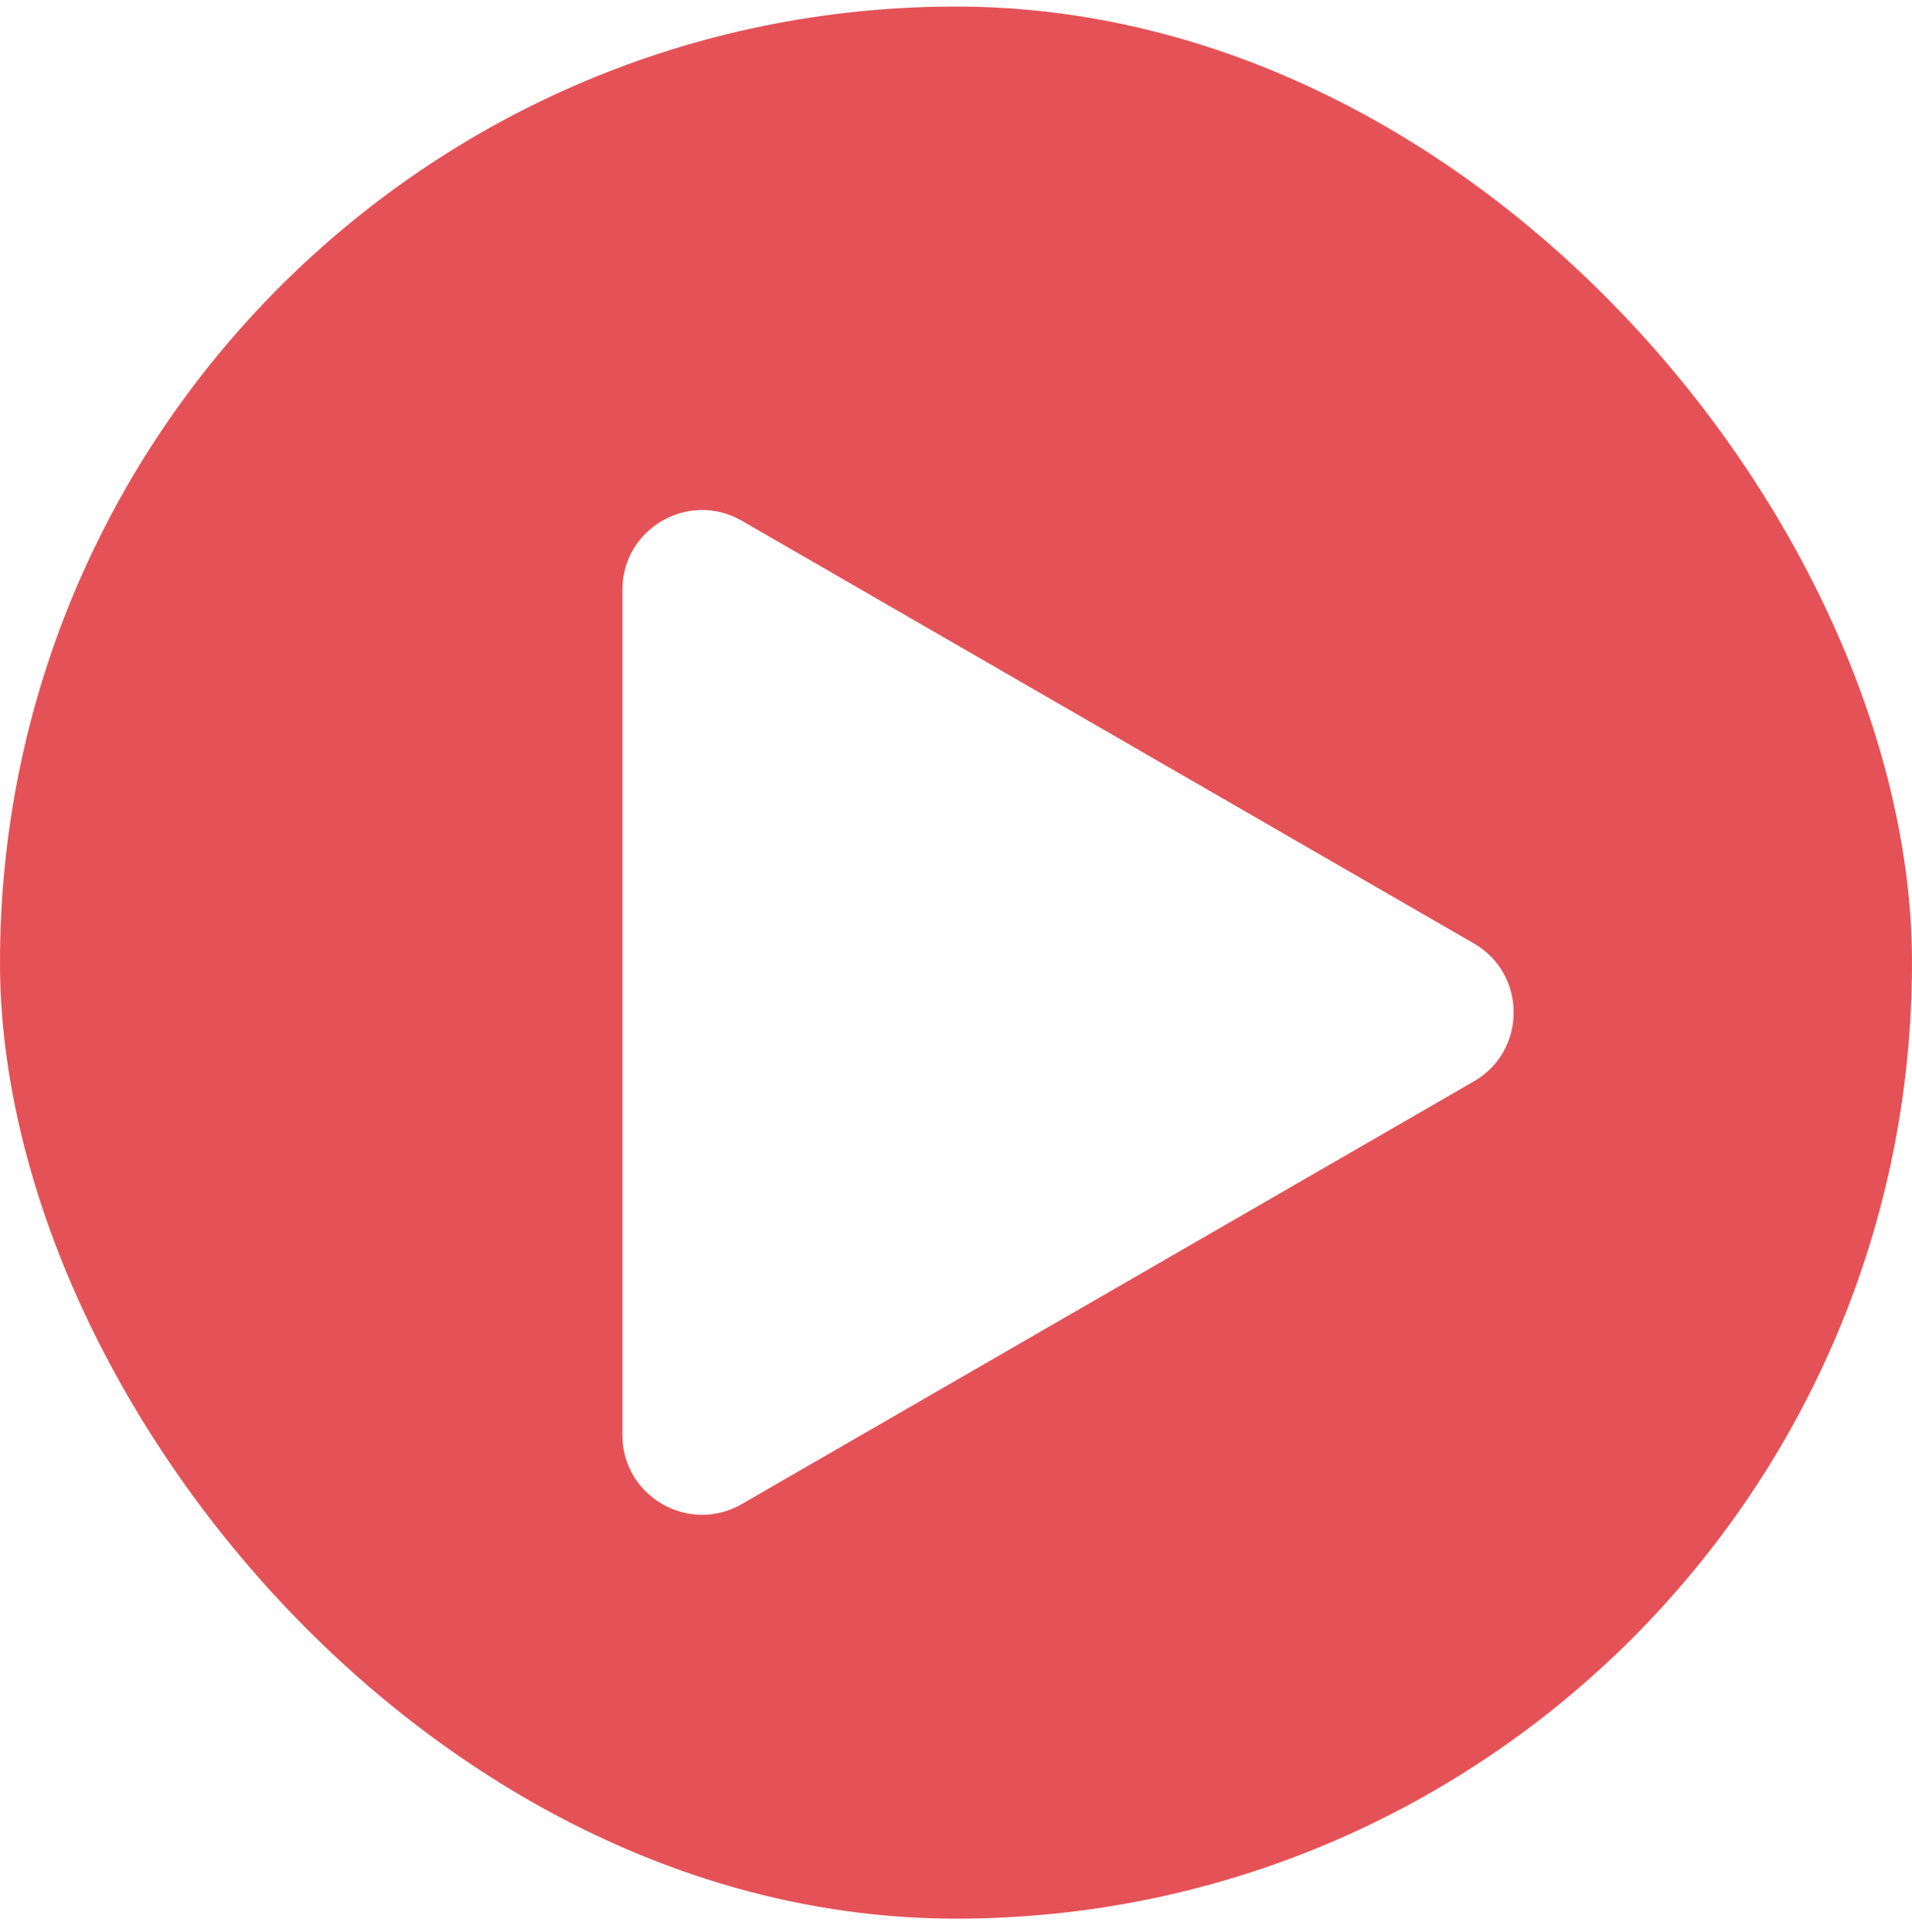 <svg width="96" height="97" fill="none" xmlns="http://www.w3.org/2000/svg"><rect y=".329" width="96" height="96" rx="48" fill="#E45257"/><g filter="url(#a)"><path d="M74 47.365c2.667 1.54 2.667 5.389 0 6.928L37.25 75.511c-2.667 1.54-6-.385-6-3.464V29.612c0-3.08 3.333-5.004 6-3.465L74 47.365Z" fill="#fff"/></g></svg>